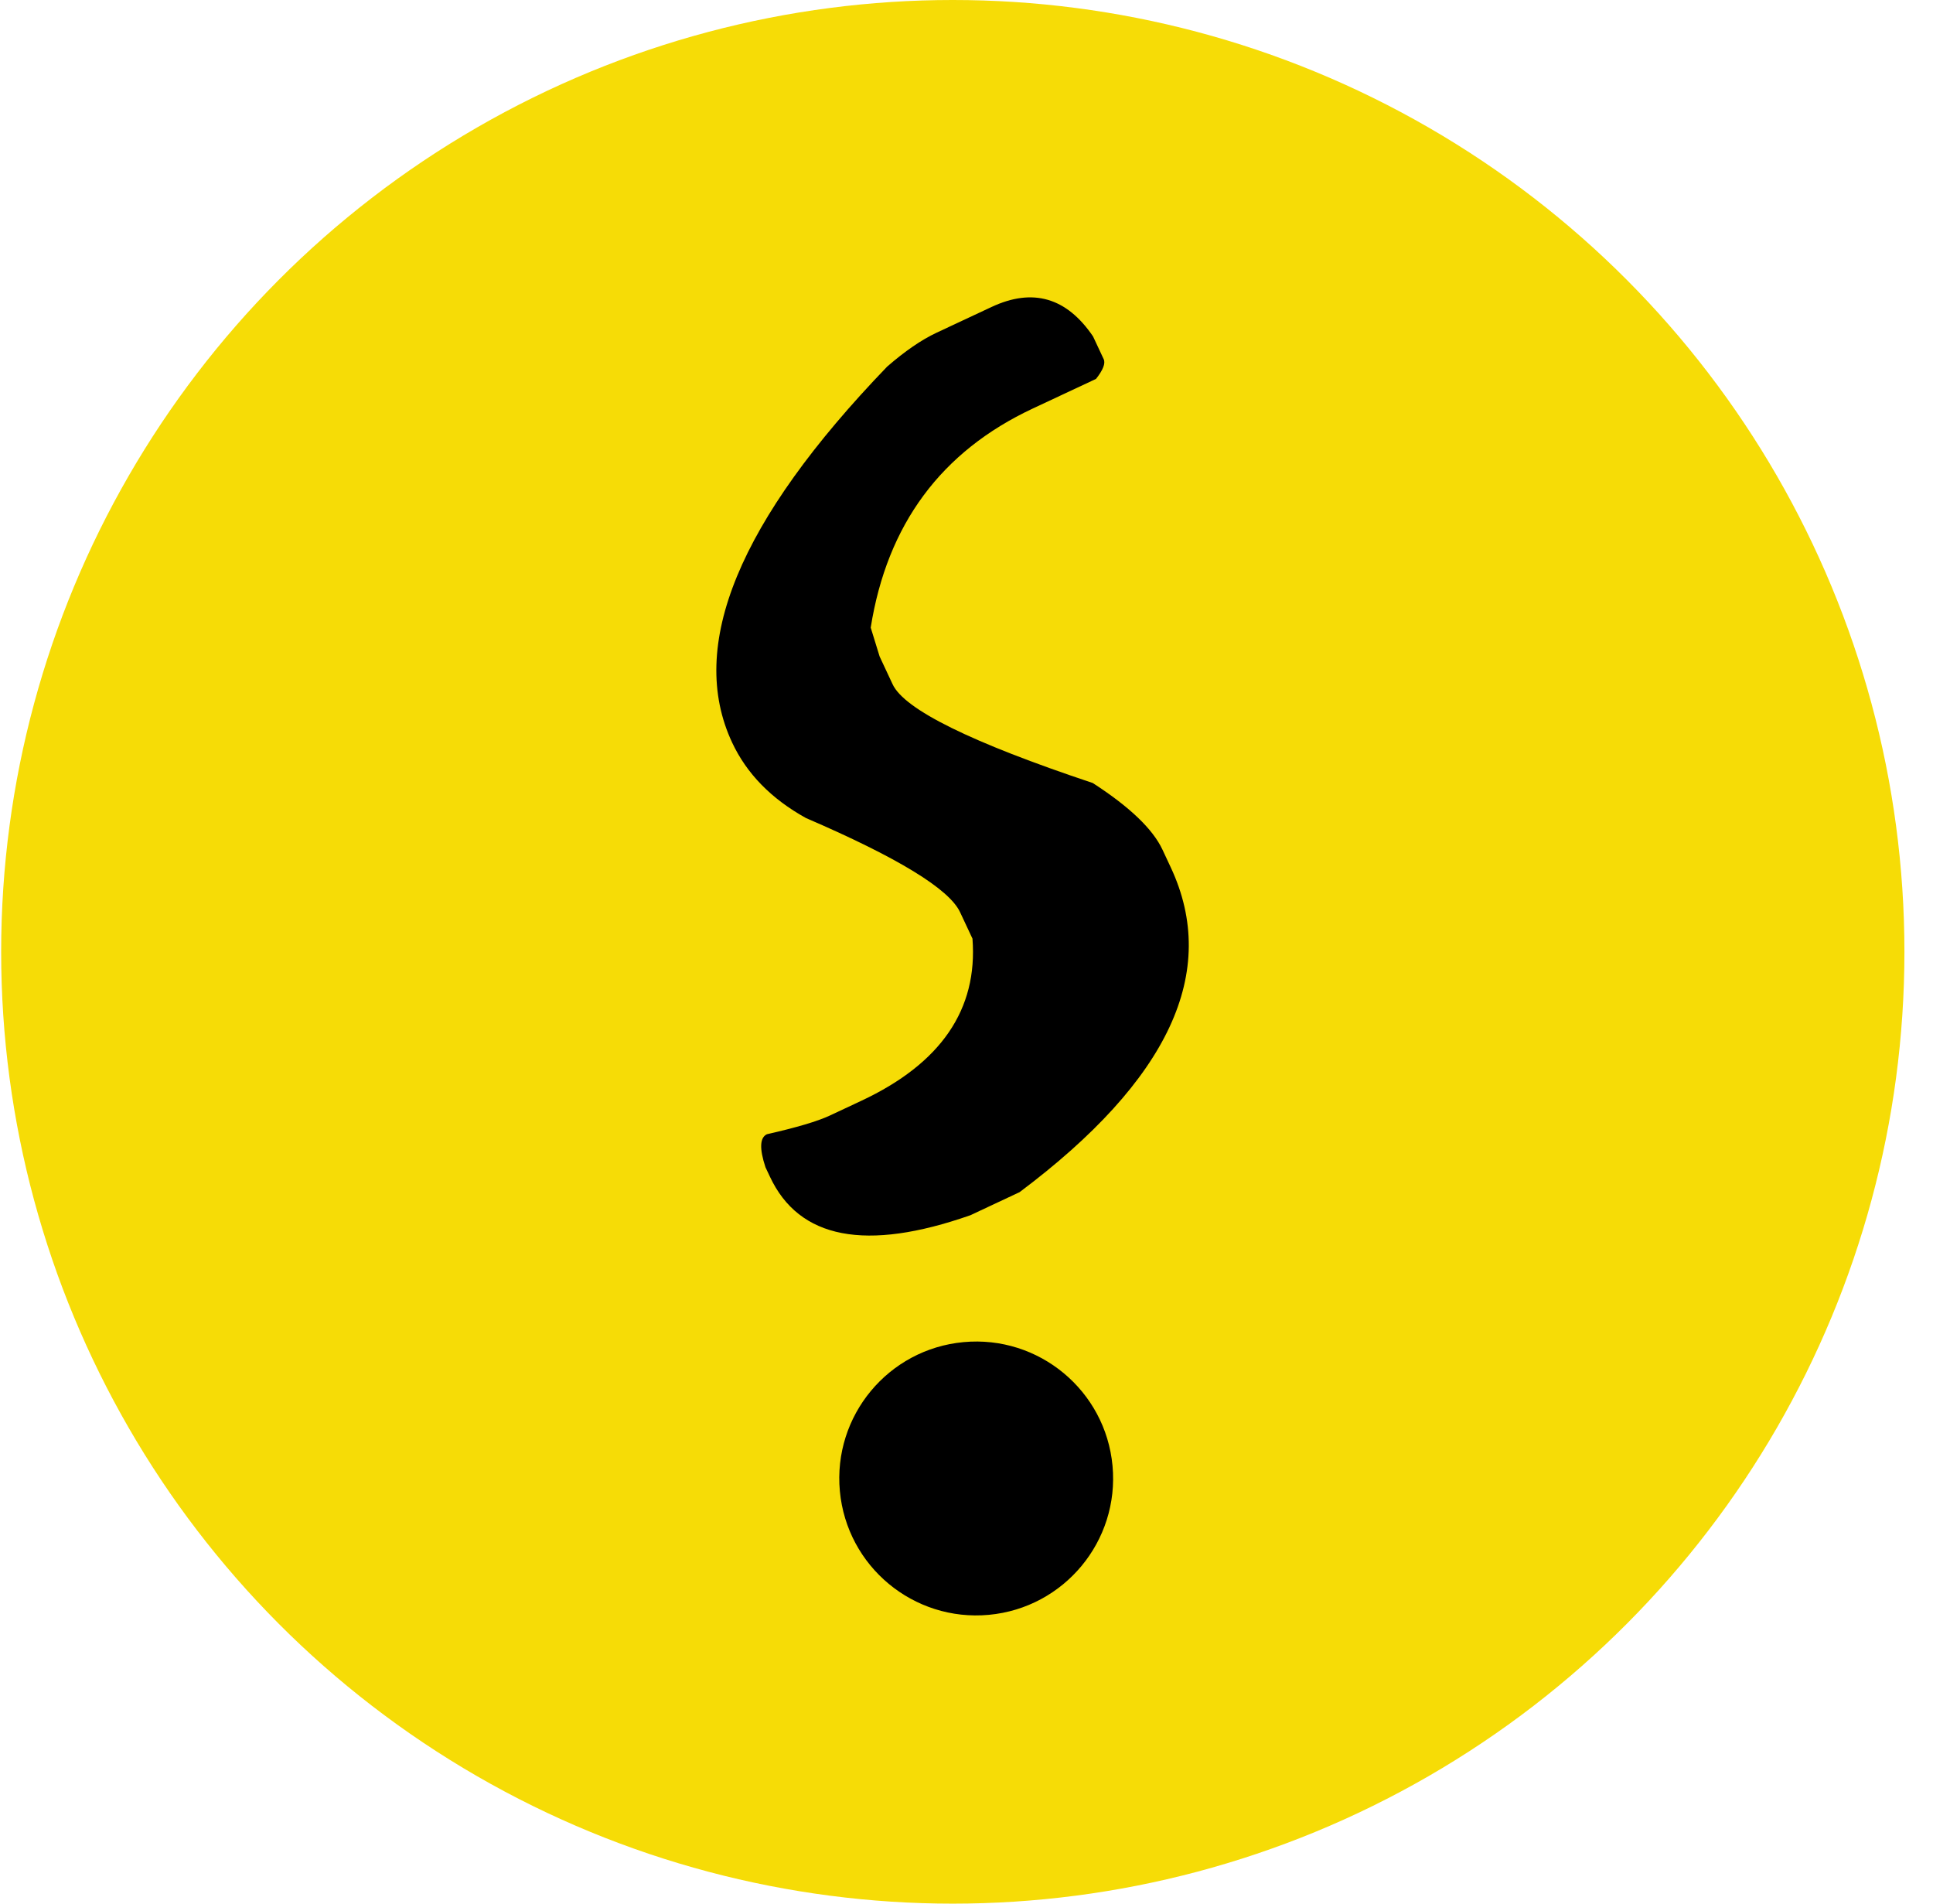 <svg width="65" height="64" viewBox="0 0 65 64" fill="none" xmlns="http://www.w3.org/2000/svg">
<circle cx="32.039" cy="32" r="32" fill="#F6DC06"/>
<path d="M31.495 11.185L33.341 10.321C34.728 9.671 35.866 10.001 36.755 11.31L37.113 12.074C37.179 12.216 37.093 12.437 36.855 12.739L34.732 13.733C31.647 15.177 29.83 17.633 29.279 21.1L29.579 22.072L30.016 23.006C30.414 23.855 32.657 24.961 36.746 26.325C37.984 27.125 38.765 27.872 39.09 28.566L39.368 29.16C41.011 32.669 39.317 36.309 34.285 40.08L32.63 40.856C29.117 42.087 26.87 41.655 25.89 39.56L25.74 39.242C25.533 38.615 25.549 38.245 25.79 38.132C26.788 37.906 27.493 37.697 27.903 37.505L28.964 37.008C31.639 35.755 32.884 33.939 32.701 31.557L32.283 30.666C31.919 29.888 30.192 28.833 27.101 27.502C25.937 26.857 25.109 26.011 24.619 24.964C23.101 21.724 24.838 17.511 29.83 12.327C30.43 11.805 30.985 11.424 31.495 11.185Z" fill="black"/>
<circle cx="32.826" cy="49.706" r="4.604" transform="rotate(-5.303 32.826 49.706)" fill="black"/>
</svg>
